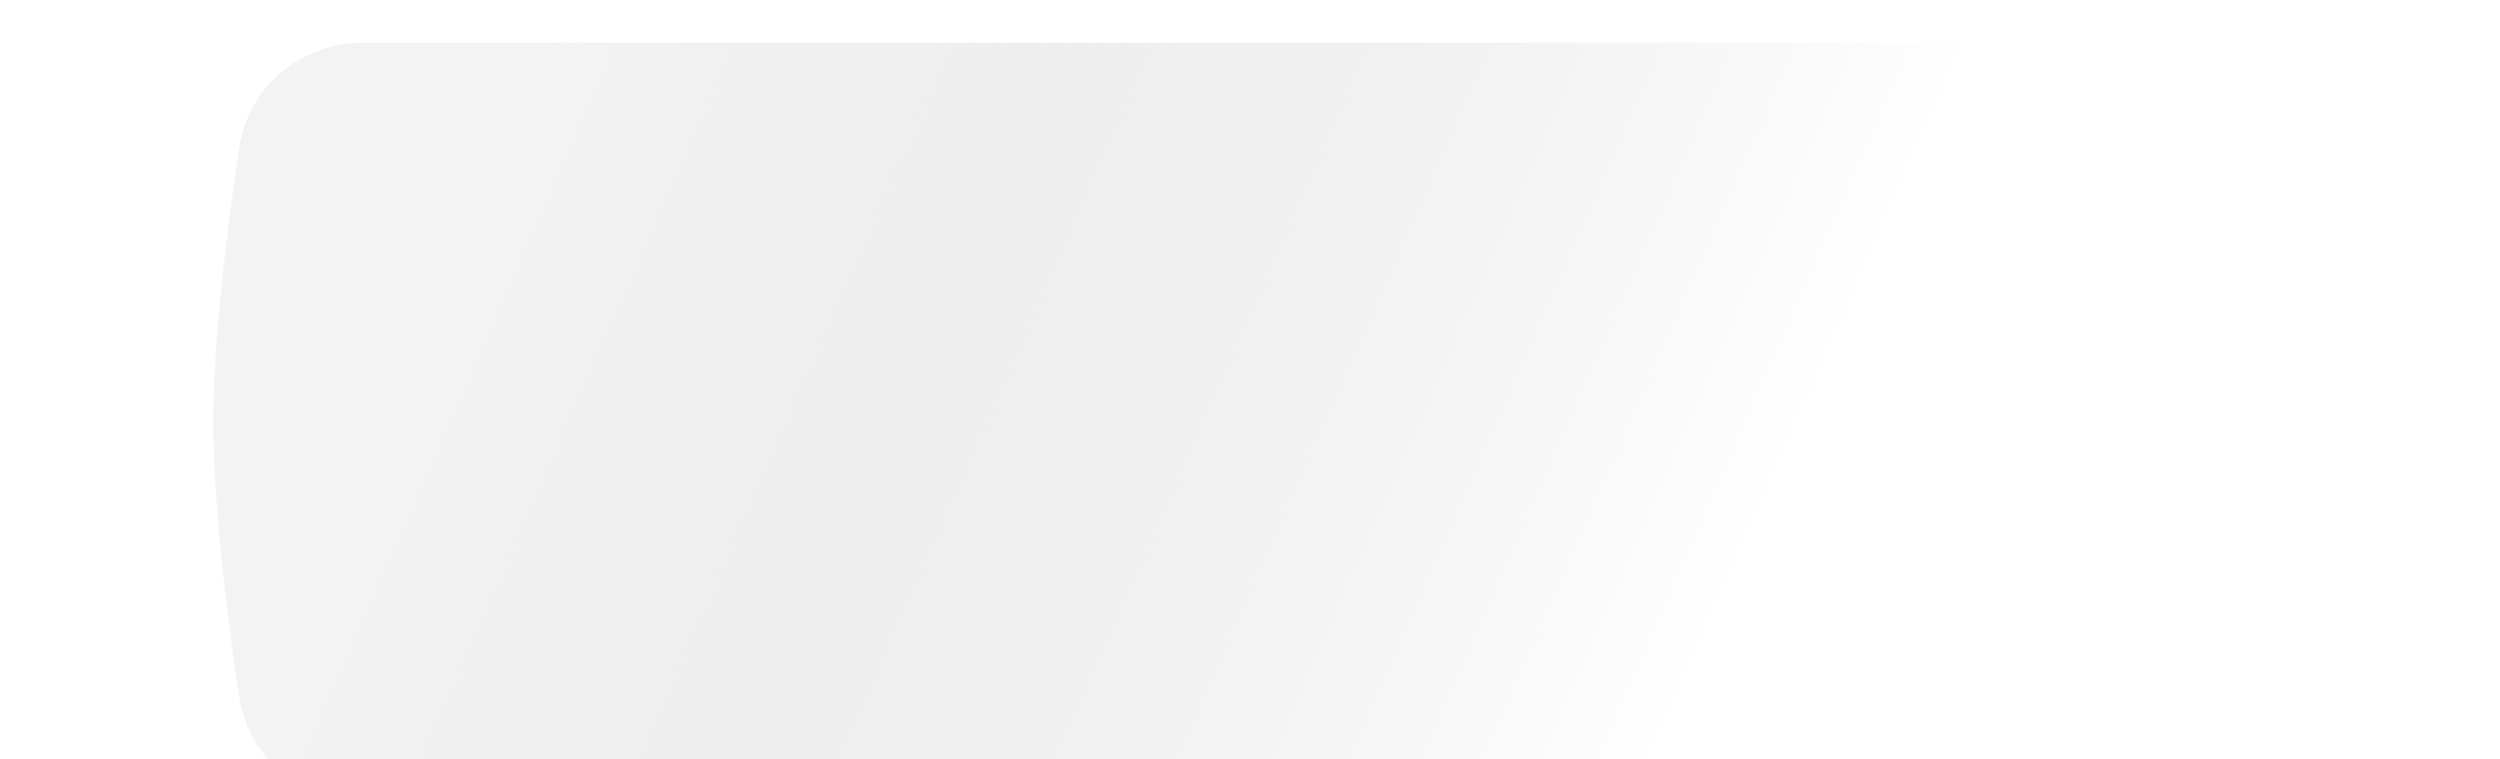 <?xml version="1.0" encoding="UTF-8"?> <svg xmlns="http://www.w3.org/2000/svg" width="293" height="89" viewBox="0 0 293 89" fill="none"> <g filter="url(#filter0_ii_211_8)"> <path d="M3.045 12.271C4.121 5.136 10.312 0 17.528 0H275.816C283.161 0 289.423 5.317 290.378 12.6C291.606 21.955 293 34.729 293 44.49C293 54.252 291.606 67.026 290.378 76.381C289.423 83.663 283.161 88.981 275.816 88.981H17.528C10.312 88.981 4.121 83.845 3.045 76.71C1.631 67.327 0 54.367 0 44.49C0 34.614 1.631 21.654 3.045 12.271Z" fill="white"></path> <path d="M3.045 12.271C4.121 5.136 10.312 0 17.528 0H275.816C283.161 0 289.423 5.317 290.378 12.6C291.606 21.955 293 34.729 293 44.49C293 54.252 291.606 67.026 290.378 76.381C289.423 83.663 283.161 88.981 275.816 88.981H17.528C10.312 88.981 4.121 83.845 3.045 76.71C1.631 67.327 0 54.367 0 44.49C0 34.614 1.631 21.654 3.045 12.271Z" fill="url(#paint0_linear_211_8)"></path> </g> <defs> <filter id="filter0_ii_211_8" x="0" y="-5" width="313" height="103.98" filterUnits="userSpaceOnUse" color-interpolation-filters="sRGB"> <feFlood flood-opacity="0" result="BackgroundImageFix"></feFlood> <feBlend mode="normal" in="SourceGraphic" in2="BackgroundImageFix" result="shape"></feBlend> <feColorMatrix in="SourceAlpha" type="matrix" values="0 0 0 0 0 0 0 0 0 0 0 0 0 0 0 0 0 0 127 0" result="hardAlpha"></feColorMatrix> <feOffset dx="20" dy="10"></feOffset> <feGaussianBlur stdDeviation="25"></feGaussianBlur> <feComposite in2="hardAlpha" operator="arithmetic" k2="-1" k3="1"></feComposite> <feColorMatrix type="matrix" values="0 0 0 0 0.921 0 0 0 0 0.921 0 0 0 0 0.921 0 0 0 0.8 0"></feColorMatrix> <feBlend mode="normal" in2="shape" result="effect1_innerShadow_211_8"></feBlend> <feColorMatrix in="SourceAlpha" type="matrix" values="0 0 0 0 0 0 0 0 0 0 0 0 0 0 0 0 0 0 127 0" result="hardAlpha"></feColorMatrix> <feOffset dx="5" dy="-5"></feOffset> <feGaussianBlur stdDeviation="2.5"></feGaussianBlur> <feComposite in2="hardAlpha" operator="arithmetic" k2="-1" k3="1"></feComposite> <feColorMatrix type="matrix" values="0 0 0 0 0.713 0 0 0 0 0.713 0 0 0 0 0.713 0 0 0 0.8 0"></feColorMatrix> <feBlend mode="normal" in2="effect1_innerShadow_211_8" result="effect2_innerShadow_211_8"></feBlend> </filter> <linearGradient id="paint0_linear_211_8" x1="28" y1="28" x2="167" y2="89" gradientUnits="userSpaceOnUse"> <stop stop-color="#CDCDCD" stop-opacity="0.23"></stop> <stop offset="1" stop-color="white"></stop> </linearGradient> </defs> </svg> 